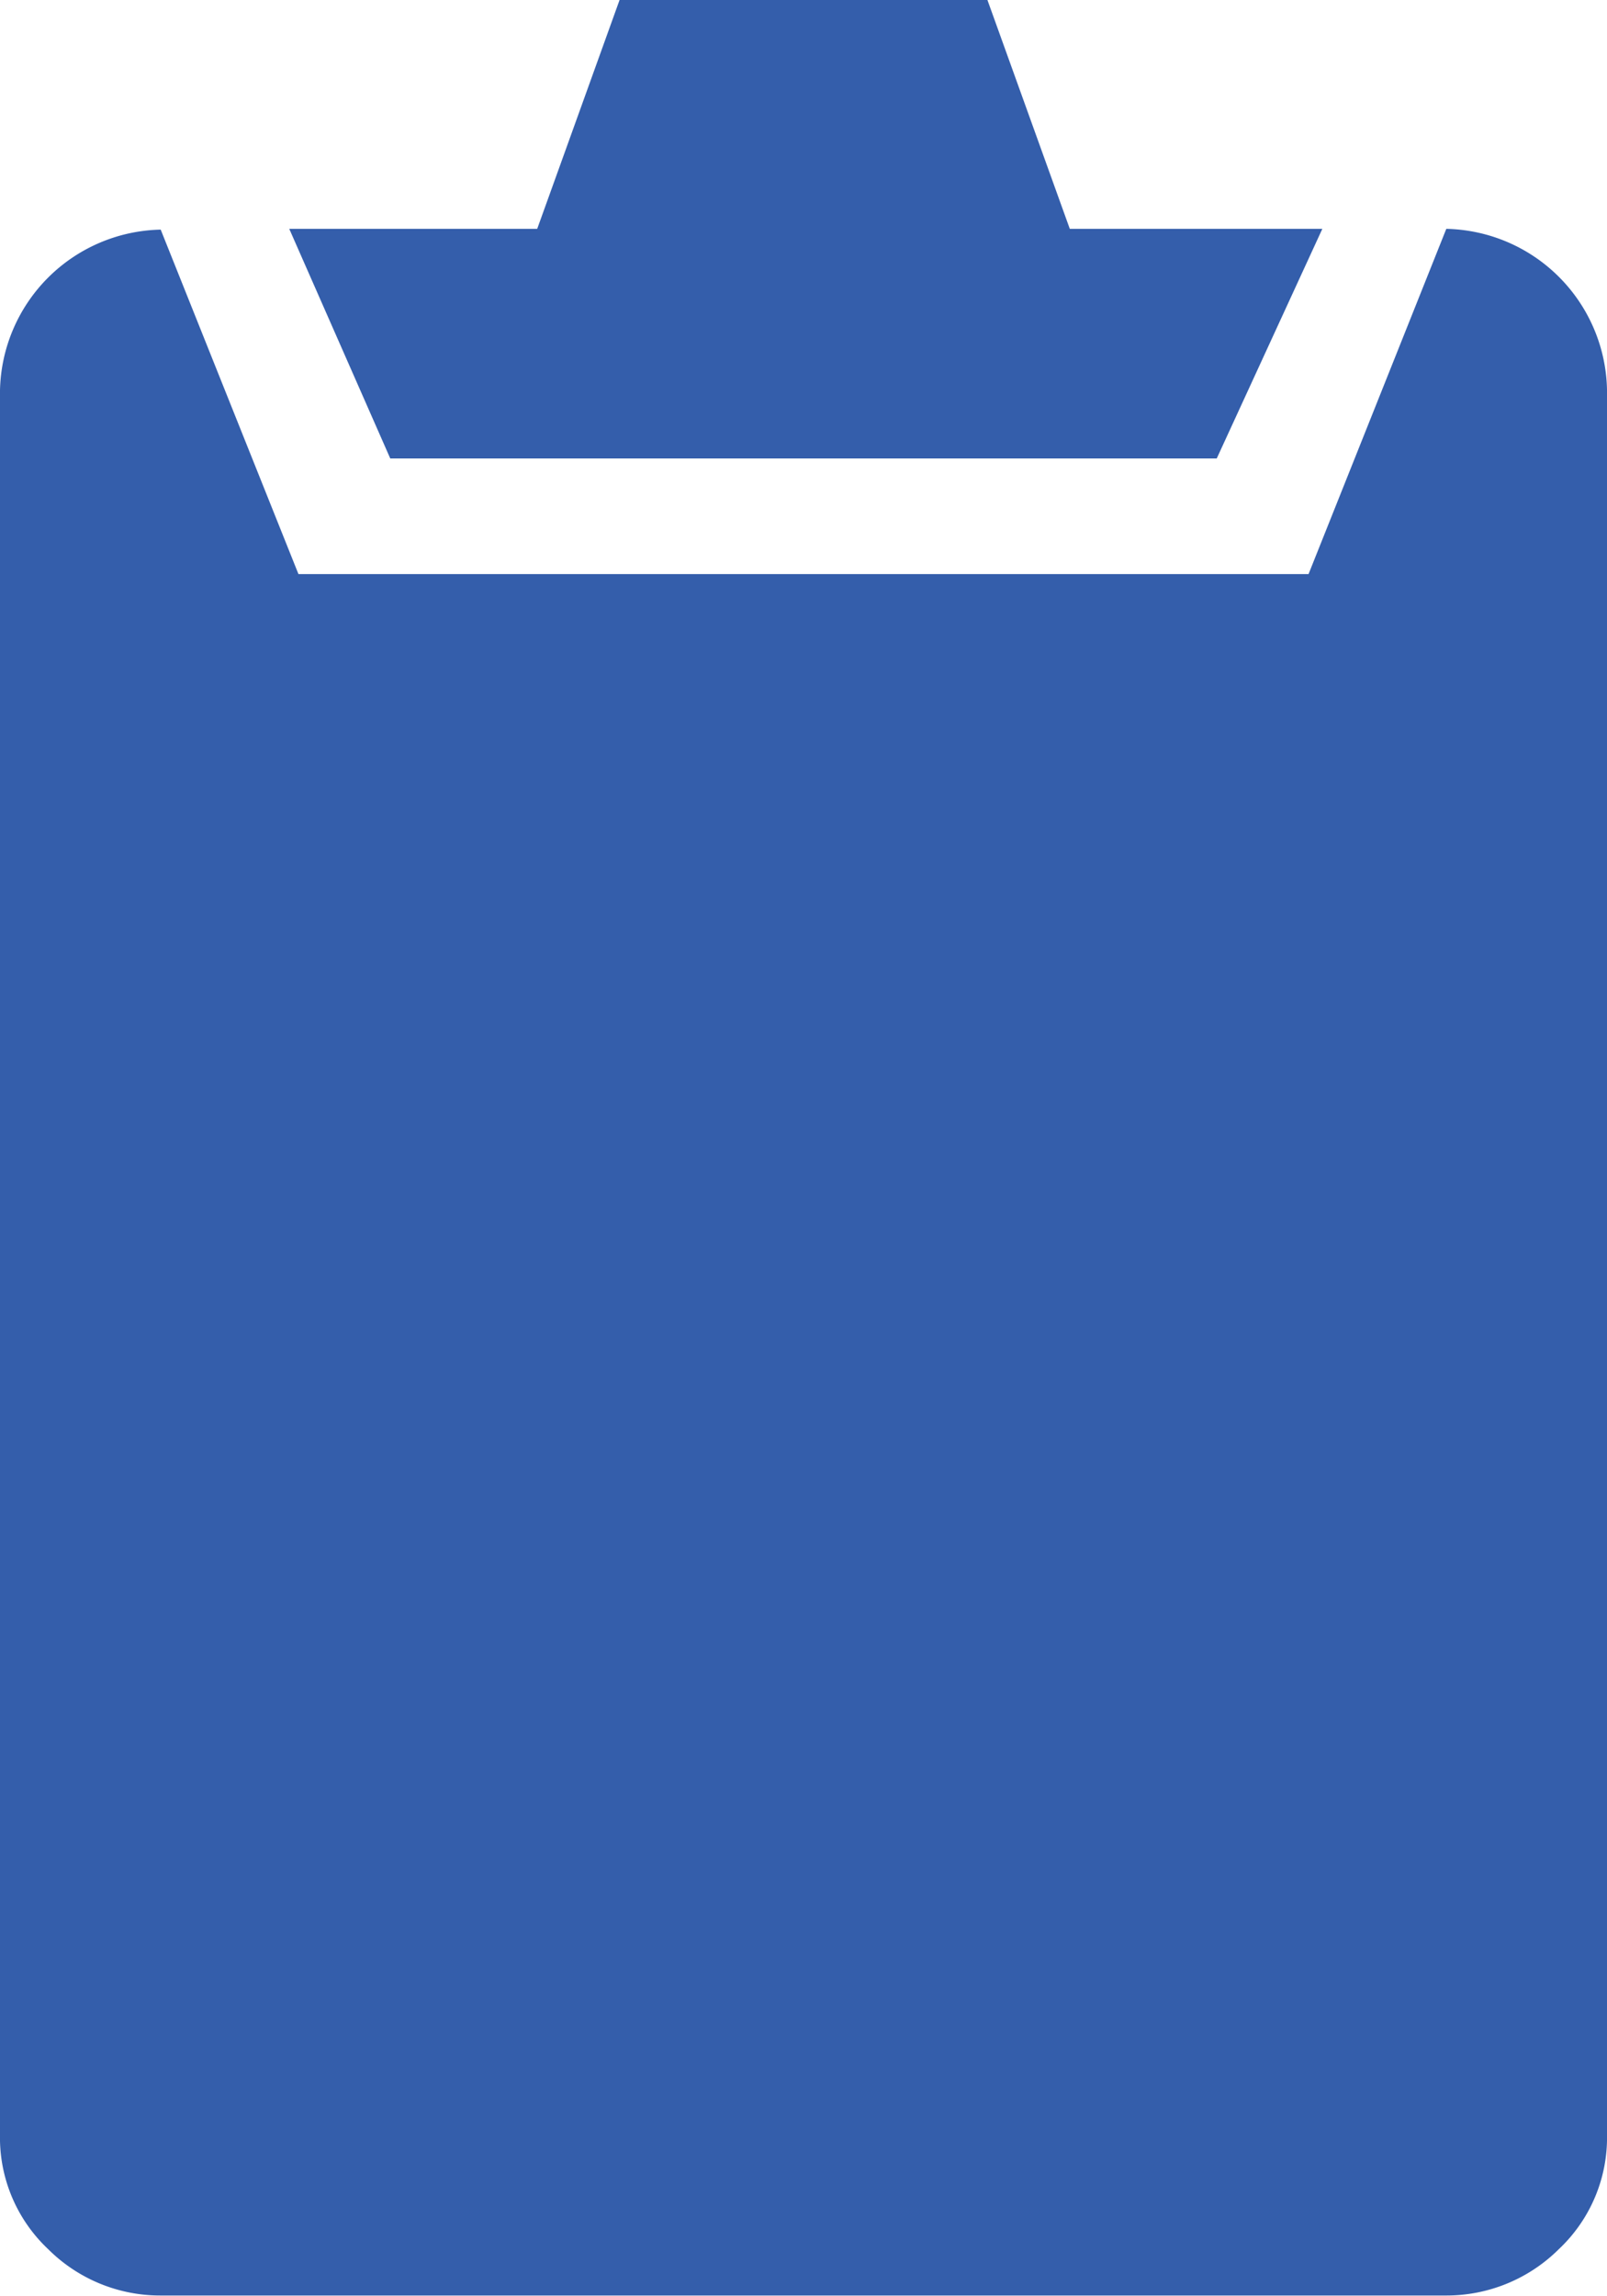 <svg xmlns="http://www.w3.org/2000/svg" viewBox="0 0 42 60"><path d="M264.7,228a4.29,4.29,0,0,1,4.2,4.2v45.59a4,4,0,0,1-1.26,3A4.16,4.16,0,0,1,264.7,282H231.1a4.14,4.14,0,0,1-2.94-1.21,4,4,0,0,1-1.26-3V232.22a4.29,4.29,0,0,1,4.2-4.2l3.6,9h26.4Zm-6,6H237.1l-2.64-6h6.48l2.16-6h9.6l2.16,6h6.6Z" transform="translate(-226.9 -222.02)" style="fill:#345eab"/></svg>